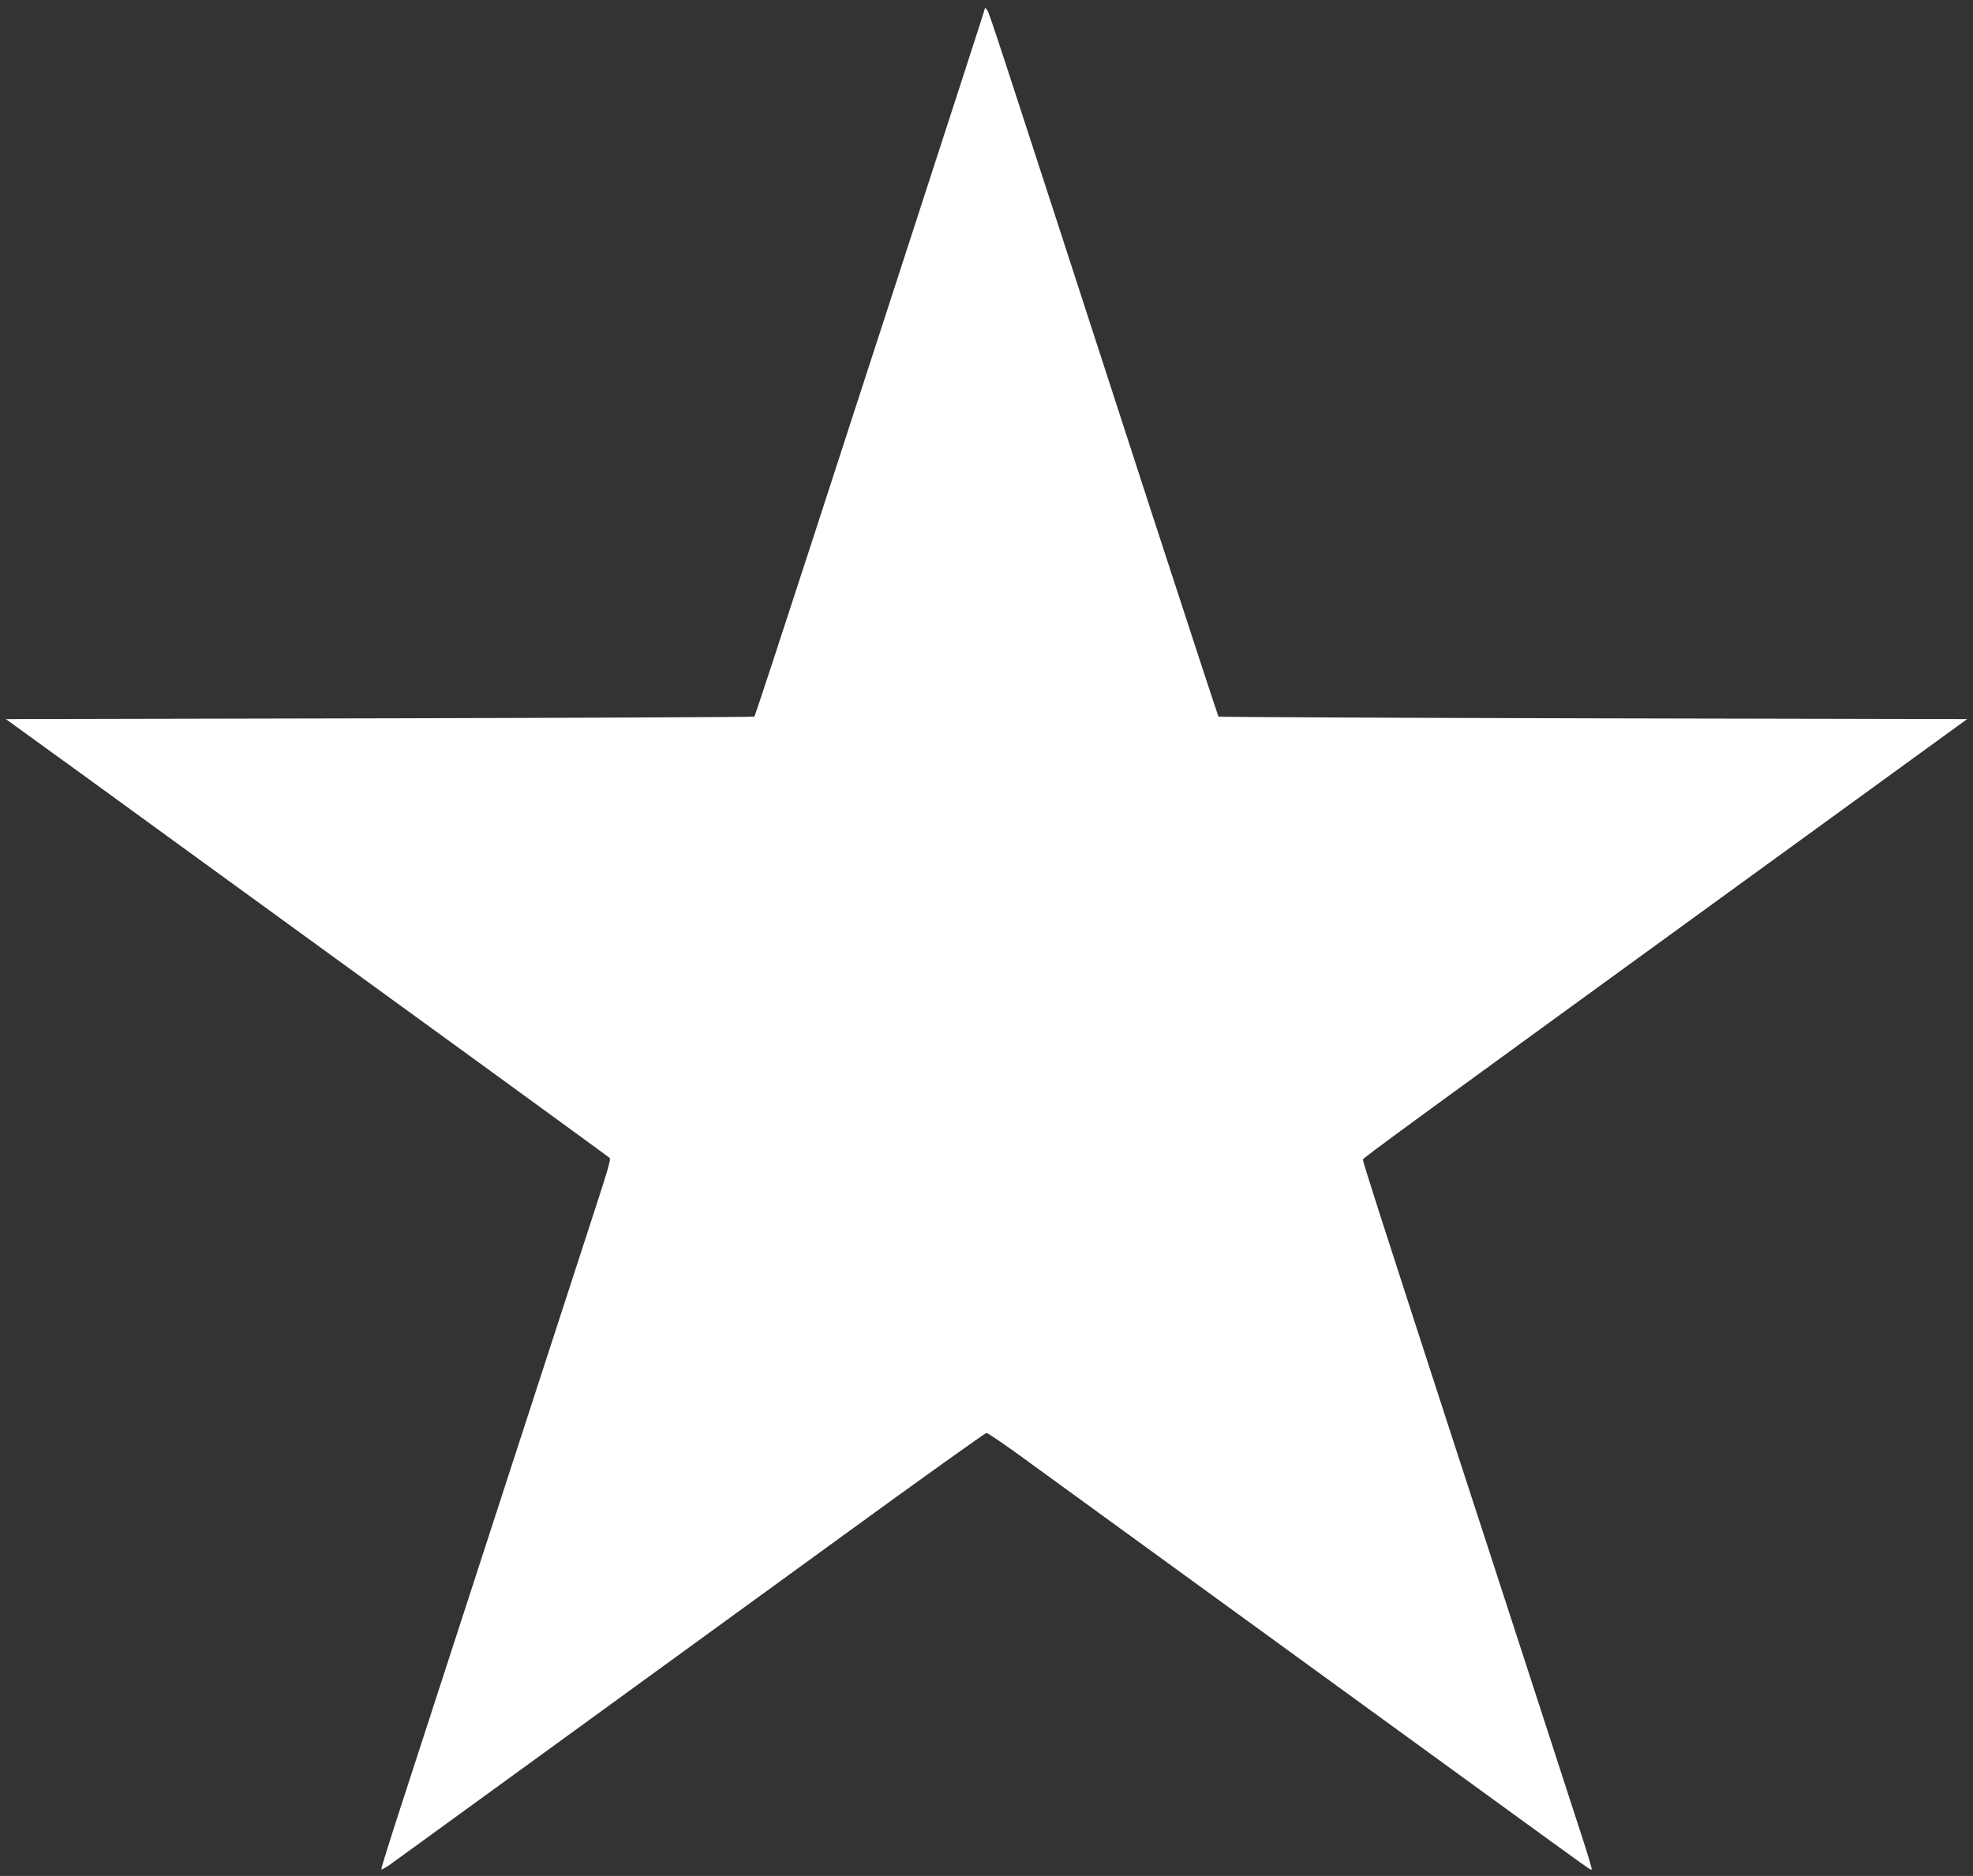 <?xml version="1.0" standalone="no"?>
<!DOCTYPE svg PUBLIC "-//W3C//DTD SVG 20010904//EN"
 "http://www.w3.org/TR/2001/REC-SVG-20010904/DTD/svg10.dtd">
<svg version="1.0" xmlns="http://www.w3.org/2000/svg"
 width="1280pt" height="1217pt" viewBox="0 0 1280 1217"
 preserveAspectRatio="xMidYMid meet">
<rect x="0" y="0" width="1280" height="1217" fill="#333333" stroke="none"/>
<g transform="translate(0,1217) scale(0.1,-0.1)"
fill="#ffffff" stroke="none">
<path d="M6390 12117 c0 -7 -169 -527 -645 -1992 -63 -192 -278 -856 -479
-1474 -201 -618 -368 -1126 -372 -1130 -3 -3 -1097 -8 -2431 -11 l-2425 -5
489 -354 c268 -195 799 -581 1178 -856 380 -276 1039 -755 1465 -1064 426
-310 779 -567 784 -572 11 -10 -1 -51 -167 -559 -69 -212 -333 -1024 -587
-1805 -254 -781 -522 -1606 -596 -1834 -74 -227 -133 -415 -130 -418 3 -3 29
12 58 32 68 49 1755 1274 2938 2134 503 366 922 665 930 665 8 0 114 -72 235
-160 121 -88 715 -520 1320 -959 605 -439 1370 -995 1700 -1235 704 -511 665
-484 671 -477 3 2 -24 94 -60 203 -36 110 -155 478 -266 819 -111 341 -259
798 -330 1015 -71 217 -187 575 -259 795 -454 1398 -571 1761 -569 1773 3 12
281 215 2777 2027 l1143 830 -2425 5 c-1334 3 -2428 8 -2432 11 -3 4 -199 602
-436 1330 -1047 3224 -1049 3231 -1065 3254 -8 11 -14 16 -14 12z"/>
</g>
</svg>
